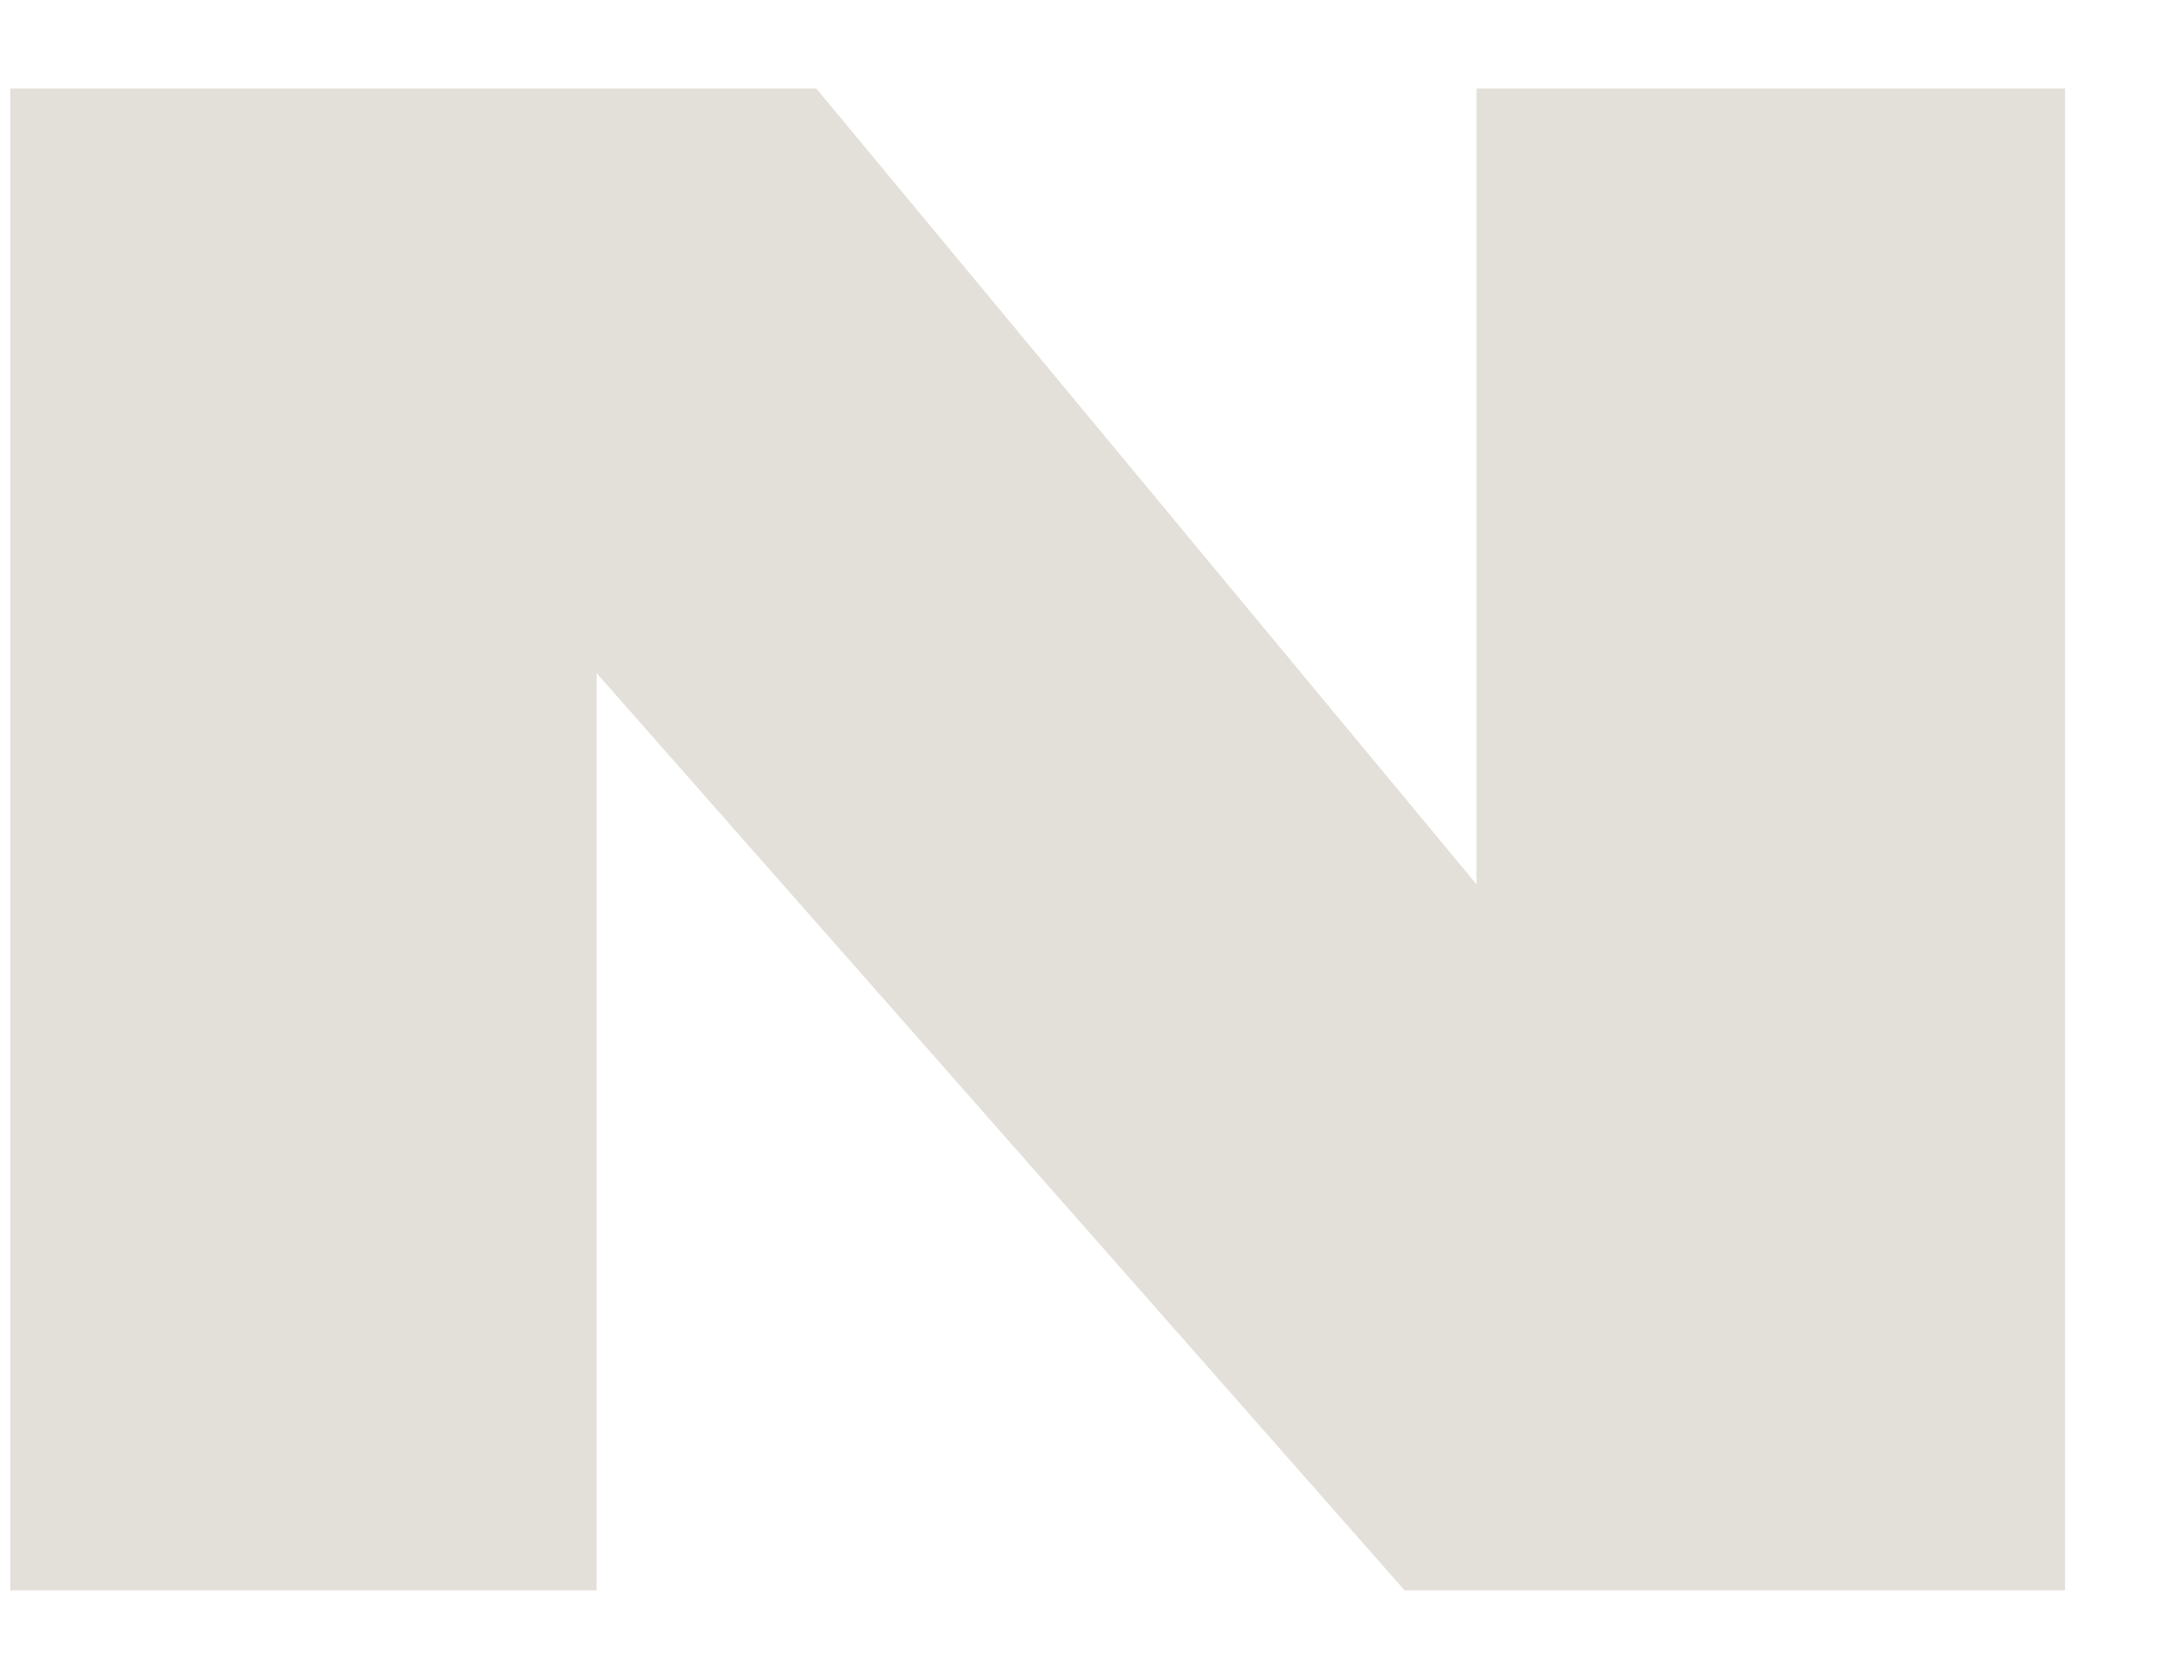 <svg width="13" height="10" viewBox="0 0 13 10" fill="none" xmlns="http://www.w3.org/2000/svg">
<path d="M8.795 0.527H12.292V9.466H8.361L3.551 4.006V9.466H0.061V0.527H4.859L8.789 5.264V0.527H8.795Z" fill="#E3DFD9"/>
</svg>
